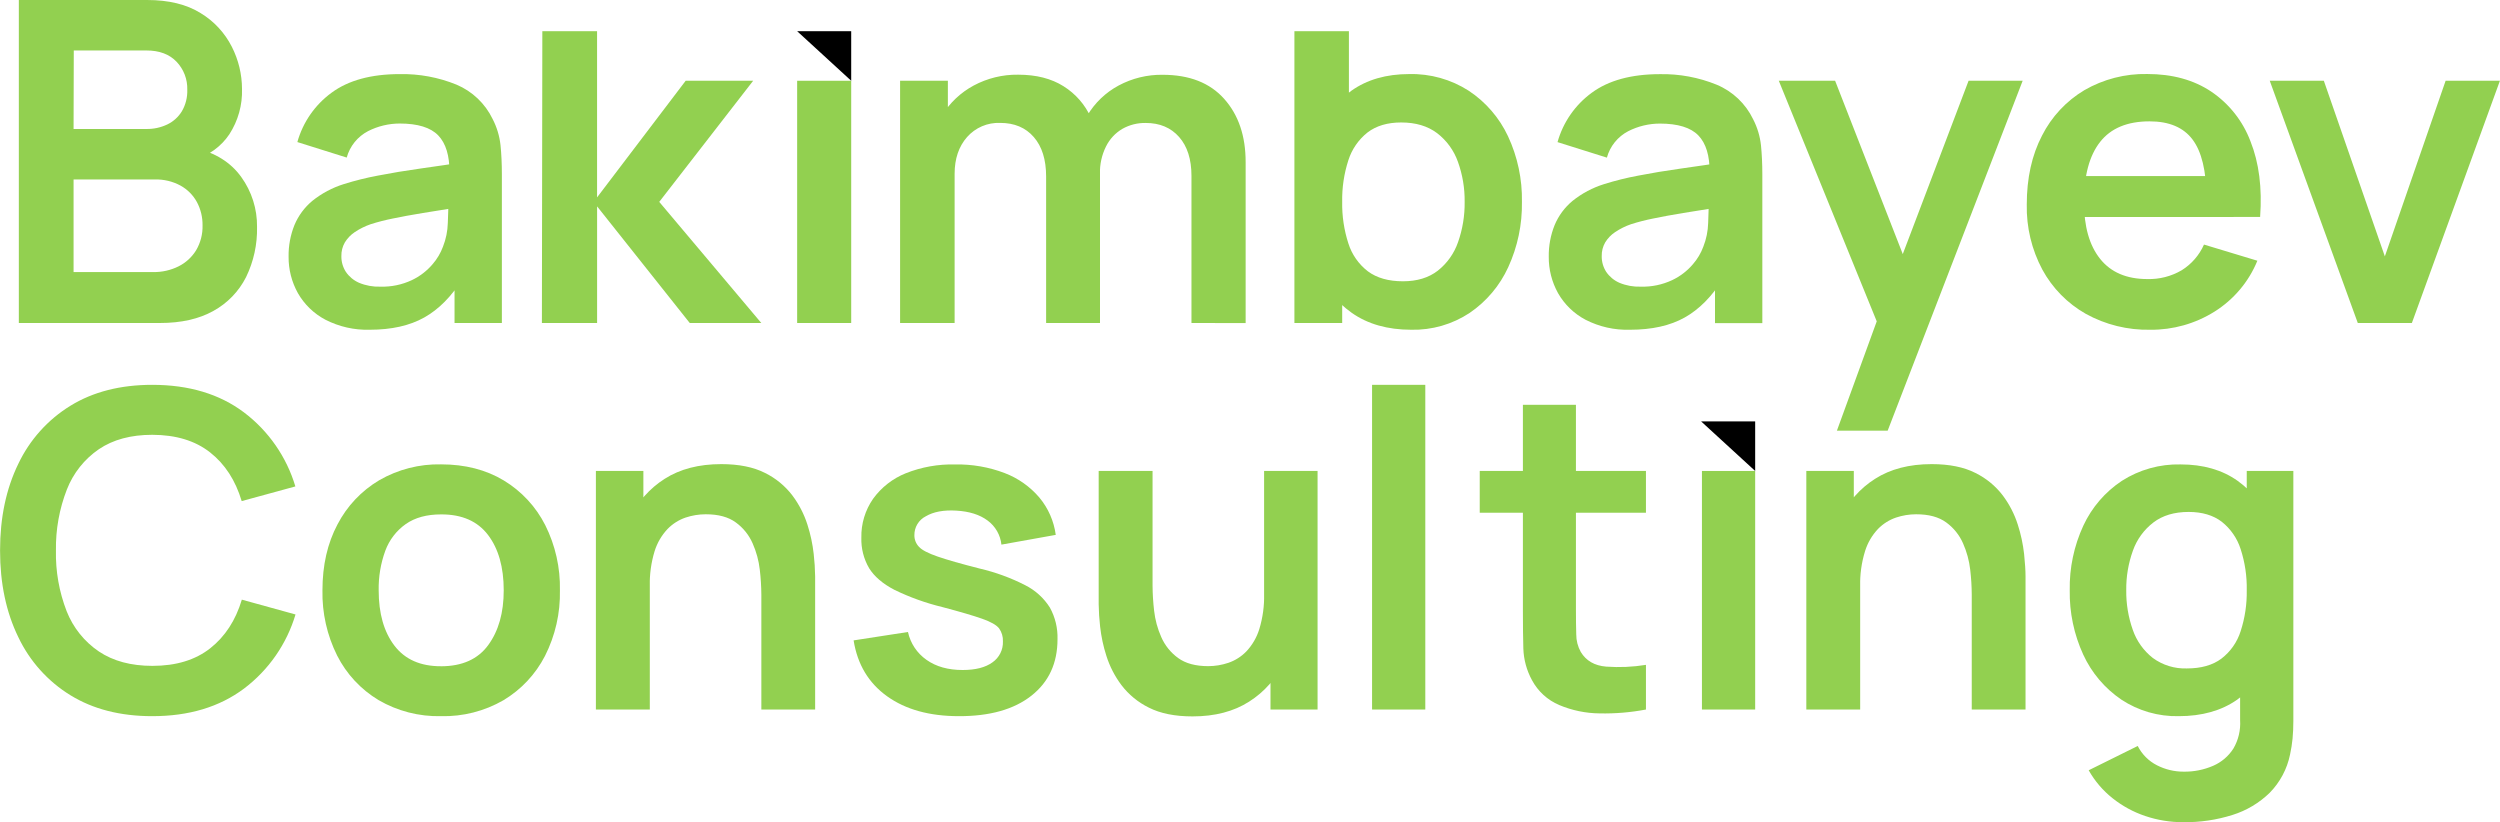 <?xml version="1.0" encoding="UTF-8"?> <svg xmlns="http://www.w3.org/2000/svg" width="374" height="123" viewBox="0 0 374 123" fill="none"> <g clip-path="url(#clip0_23_26)"> <path d="M2.818 48.32V0H21.981C25.242 0 27.92 0.654 30.015 1.962C32.013 3.17 33.63 4.915 34.682 6.998C35.678 8.953 36.199 11.114 36.205 13.307C36.279 15.707 35.619 18.072 34.313 20.086C33.093 21.908 31.267 23.239 29.159 23.844V22.145C32.2 22.839 34.511 24.283 36.091 26.478C37.658 28.648 38.486 31.265 38.453 33.942C38.511 36.542 37.948 39.119 36.811 41.458C35.73 43.596 34.029 45.357 31.929 46.511C29.77 47.72 27.102 48.323 23.926 48.32H2.818ZM11.006 19.296H21.898C22.975 19.314 24.041 19.084 25.015 18.624C25.924 18.192 26.687 17.503 27.21 16.644C27.777 15.667 28.057 14.55 28.018 13.421C28.04 12.651 27.909 11.883 27.633 11.163C27.356 10.444 26.939 9.786 26.407 9.229C25.332 8.11 23.834 7.551 21.911 7.551H11.037L11.006 19.296ZM11.006 40.703H22.921C24.234 40.724 25.533 40.431 26.71 39.847C27.797 39.306 28.71 38.469 29.344 37.432C30.003 36.309 30.335 35.024 30.301 33.722C30.32 32.508 30.031 31.309 29.462 30.236C28.897 29.198 28.047 28.342 27.012 27.769C25.83 27.128 24.499 26.81 23.154 26.847H11.006V40.703Z" fill="#92D050"></path> <path d="M55.298 49.33C53 49.394 50.723 48.878 48.678 47.828C46.957 46.92 45.53 45.541 44.564 43.851C43.633 42.179 43.153 40.294 43.173 38.38C43.15 36.766 43.449 35.163 44.051 33.665C44.64 32.257 45.562 31.013 46.737 30.039C48.134 28.921 49.727 28.074 51.435 27.541C53.112 27.014 54.82 26.588 56.549 26.267C58.507 25.884 60.632 25.531 62.924 25.209C65.215 24.887 67.615 24.535 70.124 24.151L67.239 25.793C67.263 23.291 66.702 21.445 65.558 20.257C64.421 19.072 62.485 18.479 59.789 18.479C58.144 18.483 56.523 18.874 55.057 19.62C54.282 20.024 53.599 20.584 53.051 21.263C52.502 21.943 52.1 22.729 51.869 23.572L44.485 21.254C45.313 18.287 47.117 15.685 49.604 13.869C52.121 12.016 55.516 11.089 59.789 11.086C62.702 11.028 65.595 11.564 68.293 12.662C70.664 13.663 72.587 15.496 73.702 17.816C74.333 19.036 74.732 20.362 74.878 21.728C75.01 23.045 75.08 24.507 75.08 26.074V48.32H67.999V40.47L69.171 41.743C67.541 44.36 65.638 46.279 63.464 47.499C61.289 48.72 58.567 49.33 55.298 49.33ZM56.909 42.885C58.53 42.931 60.138 42.597 61.607 41.91C62.798 41.346 63.856 40.535 64.711 39.531C65.387 38.755 65.917 37.862 66.273 36.897C66.717 35.768 66.96 34.57 66.993 33.358C67.049 32.023 67.077 30.943 67.077 30.118L69.562 30.855C67.121 31.239 65.028 31.574 63.284 31.861C61.539 32.148 60.041 32.423 58.788 32.686C57.666 32.908 56.556 33.192 55.465 33.538C54.625 33.827 53.825 34.222 53.086 34.715C52.481 35.115 51.972 35.642 51.593 36.26C51.235 36.881 51.054 37.589 51.07 38.306C51.054 39.144 51.288 39.968 51.742 40.672C52.231 41.388 52.911 41.952 53.705 42.301C54.718 42.725 55.811 42.924 56.909 42.885Z" fill="#92D050"></path> <path d="M81.068 48.32L81.134 4.663H89.322V29.529L102.576 12.082H112.673L98.624 30.201L113.889 48.32H103.186L89.326 30.873V48.32H81.068Z" fill="#92D050"></path> <path d="M119.254 48.32V12.082H127.34V48.32H119.254Z" fill="#92D050"></path> <path d="M134.654 48.32V12.082H141.801V23.322H142.811V48.32H134.654ZM156.5 48.32V26.408C156.5 23.885 155.885 21.917 154.656 20.503C153.426 19.089 151.748 18.384 149.62 18.387C148.69 18.35 147.764 18.521 146.908 18.887C146.052 19.253 145.288 19.805 144.673 20.503C143.432 21.914 142.811 23.747 142.811 26.004L139.185 23.589C139.157 21.352 139.766 19.154 140.941 17.25C142.092 15.378 143.717 13.844 145.652 12.802C147.698 11.701 149.992 11.14 152.316 11.173C155.02 11.173 157.284 11.75 159.107 12.903C160.909 14.028 162.334 15.663 163.203 17.601C164.134 19.708 164.597 21.993 164.56 24.296V48.32H156.5ZM178.244 48.32V26.316C178.244 23.834 177.628 21.893 176.396 20.494C175.163 19.095 173.498 18.395 171.4 18.395C170.179 18.372 168.974 18.675 167.91 19.274C166.854 19.894 166.002 20.81 165.46 21.908C164.826 23.183 164.514 24.594 164.551 26.017L160.96 23.905C160.891 21.581 161.48 19.285 162.659 17.28C163.783 15.389 165.401 13.839 167.339 12.798C169.362 11.711 171.628 11.156 173.924 11.187C177.928 11.187 181.001 12.389 183.143 14.796C185.286 17.201 186.354 20.361 186.348 24.274V48.333L178.244 48.32Z" fill="#92D050"></path> <path d="M193.644 48.32V4.663H201.797V22.887H200.792V48.32H193.644ZM211.126 49.33C207.593 49.33 204.63 48.49 202.236 46.81C199.809 45.093 197.931 42.71 196.832 39.948C195.586 36.852 194.97 33.538 195.019 30.201C194.964 26.847 195.58 23.515 196.832 20.402C197.922 17.67 199.768 15.305 202.153 13.584C204.494 11.915 207.384 11.081 210.823 11.081C213.977 11.005 217.082 11.877 219.735 13.584C222.277 15.27 224.306 17.623 225.6 20.384C227.03 23.456 227.742 26.813 227.681 30.201C227.737 33.568 227.038 36.904 225.635 39.965C224.372 42.731 222.375 45.098 219.862 46.81C217.272 48.524 214.218 49.403 211.113 49.33H211.126ZM209.884 42.081C211.985 42.081 213.719 41.555 215.086 40.501C216.488 39.397 217.543 37.913 218.124 36.225C218.805 34.291 219.139 32.252 219.112 30.201C219.138 28.16 218.797 26.13 218.106 24.208C217.505 22.505 216.42 21.013 214.985 19.915C213.574 18.852 211.785 18.321 209.616 18.321C207.567 18.321 205.89 18.819 204.585 19.814C203.234 20.884 202.234 22.333 201.714 23.976C201.064 25.985 200.752 28.089 200.792 30.201C200.755 32.307 201.066 34.405 201.714 36.409C202.236 38.068 203.255 39.527 204.633 40.589C205.965 41.581 207.715 42.079 209.884 42.081Z" fill="#92D050"></path> <path d="M243.841 49.33C241.537 49.401 239.252 48.887 237.199 47.837C235.478 46.929 234.051 45.549 233.085 43.86C232.154 42.188 231.674 40.303 231.694 38.389C231.672 36.775 231.97 35.172 232.572 33.674C233.16 32.265 234.082 31.02 235.259 30.047C236.655 28.93 238.248 28.082 239.956 27.549C241.634 27.022 243.342 26.597 245.071 26.276C247.029 25.893 249.153 25.54 251.445 25.218C253.737 24.896 256.137 24.544 258.645 24.16L255.756 25.802C255.782 23.3 255.223 21.454 254.079 20.266C252.942 19.08 251.006 18.488 248.31 18.488C246.665 18.491 245.044 18.882 243.578 19.629C242.803 20.033 242.12 20.592 241.572 21.272C241.023 21.952 240.621 22.738 240.391 23.581L233.006 21.262C233.835 18.296 235.638 15.694 238.125 13.878C240.642 12.025 244.037 11.097 248.31 11.094C251.223 11.037 254.116 11.573 256.814 12.671C259.204 13.666 261.144 15.505 262.267 17.838C262.898 19.058 263.297 20.384 263.443 21.75C263.575 23.067 263.645 24.529 263.645 26.096V48.342H256.564V40.47L257.736 41.743C256.103 44.36 254.201 46.279 252.029 47.499C249.857 48.72 247.128 49.33 243.841 49.33ZM245.452 42.885C247.073 42.931 248.681 42.597 250.15 41.91C251.343 41.347 252.403 40.536 253.258 39.531C253.935 38.755 254.465 37.862 254.821 36.897C255.264 35.768 255.508 34.57 255.541 33.358C255.594 32.041 255.624 30.943 255.624 30.118L258.109 30.855C255.668 31.239 253.576 31.574 251.831 31.861C250.087 32.148 248.589 32.423 247.336 32.686C246.213 32.908 245.104 33.192 244.013 33.538C243.172 33.826 242.373 34.222 241.633 34.715C241.029 35.115 240.519 35.642 240.14 36.26C239.782 36.881 239.602 37.589 239.618 38.306C239.602 39.144 239.836 39.968 240.29 40.672C240.779 41.388 241.458 41.952 242.252 42.301C243.264 42.724 244.356 42.923 245.452 42.885Z" fill="#92D050"></path> <path d="M274.801 64.428L281.781 45.269L281.913 50.906L266.108 12.082H274.533L285.745 40.804H283.594L294.499 12.082H302.59L282.395 64.428H274.801Z" fill="#92D050"></path> <path d="M321.687 49.33C318.314 49.402 314.981 48.58 312.029 46.946C309.289 45.392 307.04 43.102 305.536 40.334C303.94 37.344 303.137 33.994 303.205 30.605C303.205 26.645 303.966 23.204 305.488 20.283C306.914 17.463 309.113 15.106 311.827 13.487C314.68 11.841 317.929 11.005 321.222 11.072C324.983 11.072 328.177 11.95 330.805 13.707C333.482 15.518 335.531 18.115 336.671 21.14C337.95 24.341 338.431 28.111 338.115 32.449H330.085V29.494C330.062 25.561 329.368 22.686 328.005 20.872C326.641 19.057 324.494 18.151 321.564 18.154C318.254 18.154 315.793 19.178 314.18 21.227C312.567 23.276 311.763 26.269 311.765 30.206C311.765 33.876 312.57 36.717 314.18 38.727C315.79 40.738 318.138 41.745 321.226 41.748C323.034 41.8 324.819 41.344 326.38 40.431C327.852 39.513 329.014 38.175 329.717 36.589L337.702 39.004C336.413 42.155 334.166 44.821 331.28 46.626C328.406 48.425 325.077 49.363 321.687 49.33ZM309.206 32.462V26.342H334.138V32.462H309.206Z" fill="#92D050"></path> <path d="M352.725 48.32L339.555 12.082H347.646L356.773 38.354L365.865 12.082H373.987L360.816 48.32H352.725Z" fill="#92D050"></path> <path d="M119.254 4.667H127.34V12.082L119.254 4.667Z" fill="black"></path> <path d="M22.776 107.138C18.017 107.138 13.942 106.097 10.55 104.016C7.155 101.932 4.44 98.906 2.735 95.306C0.918 91.586 0.009 87.269 0.009 82.354C0.009 77.44 0.918 73.121 2.735 69.398C4.441 65.8 7.156 62.776 10.55 60.692C13.942 58.611 18.017 57.571 22.776 57.571C28.261 57.571 32.831 58.942 36.486 61.684C40.17 64.463 42.868 68.348 44.187 72.77L36.157 74.965C35.229 71.86 33.655 69.432 31.433 67.682C29.212 65.931 26.326 65.053 22.776 65.047C19.58 65.047 16.92 65.764 14.795 67.199C12.629 68.681 10.96 70.782 10.005 73.227C8.877 76.128 8.321 79.22 8.368 82.332C8.301 85.443 8.846 88.537 9.97 91.438C10.934 93.889 12.617 95.99 14.799 97.466C16.939 98.897 19.605 99.613 22.798 99.613C26.345 99.613 29.231 98.735 31.455 96.978C33.68 95.222 35.254 92.799 36.179 89.708L44.209 91.925C42.889 96.347 40.191 100.231 36.508 103.011C32.832 105.765 28.255 107.141 22.776 107.138Z" fill="#92D050"></path> <path d="M65.971 107.138C62.691 107.213 59.454 106.379 56.62 104.727C53.972 103.133 51.828 100.825 50.434 98.067C48.923 95.038 48.17 91.687 48.239 88.303C48.239 84.559 48.988 81.277 50.487 78.456C51.91 75.712 54.072 73.422 56.729 71.844C59.539 70.222 62.74 69.4 65.984 69.468C69.575 69.468 72.704 70.272 75.37 71.879C78.02 73.482 80.168 75.797 81.569 78.561C83.084 81.589 83.837 84.94 83.764 88.325C83.835 91.723 83.069 95.087 81.534 98.12C80.12 100.874 77.962 103.175 75.304 104.762C72.47 106.395 69.241 107.217 65.971 107.138ZM65.971 99.674C69.14 99.674 71.498 98.616 73.043 96.5C74.588 94.384 75.36 91.653 75.357 88.307C75.357 84.848 74.574 82.088 73.008 80.027C71.442 77.967 69.101 76.942 65.984 76.954C63.844 76.954 62.088 77.433 60.716 78.39C59.308 79.379 58.236 80.775 57.642 82.389C56.949 84.288 56.613 86.299 56.65 88.321C56.65 91.78 57.438 94.539 59.012 96.596C60.587 98.654 62.906 99.678 65.971 99.67V99.674Z" fill="#92D050"></path> <path d="M89.146 106.145V70.456H96.249V81.529H97.211V106.145H89.146ZM113.898 106.145V88.962C113.889 87.714 113.812 86.469 113.665 85.23C113.511 83.865 113.148 82.533 112.589 81.278C112.044 80.034 111.178 78.956 110.078 78.157C108.969 77.34 107.466 76.933 105.57 76.936C104.547 76.937 103.532 77.103 102.562 77.428C101.544 77.778 100.623 78.361 99.871 79.132C98.984 80.073 98.322 81.203 97.935 82.438C97.403 84.176 97.159 85.99 97.211 87.807L92.483 85.792C92.436 82.94 93.037 80.115 94.239 77.529C95.377 75.108 97.181 73.061 99.441 71.629C101.733 70.165 104.553 69.433 107.901 69.433C110.535 69.433 112.717 69.872 114.446 70.751C116.054 71.543 117.456 72.697 118.542 74.122C119.53 75.439 120.29 76.913 120.79 78.482C121.25 79.91 121.565 81.381 121.73 82.872C121.858 83.986 121.93 85.105 121.945 86.226V106.15L113.898 106.145Z" fill="#92D050"></path> <path d="M143.452 107.138C139.062 107.138 135.482 106.147 132.714 104.165C129.945 102.184 128.274 99.396 127.7 95.802L135.831 94.546C136.198 96.235 137.189 97.723 138.605 98.713C140.037 99.728 141.842 100.235 144.023 100.232C145.94 100.232 147.422 99.851 148.47 99.09C148.971 98.742 149.377 98.274 149.651 97.729C149.925 97.184 150.058 96.578 150.037 95.969C150.071 95.267 149.869 94.574 149.462 94.002C149.076 93.504 148.233 93.026 146.933 92.566C145.634 92.106 143.639 91.521 140.95 90.81C138.487 90.212 136.096 89.352 133.816 88.246C132.06 87.333 130.792 86.248 130.014 84.993C129.209 83.61 128.809 82.03 128.859 80.431C128.815 78.357 129.43 76.322 130.615 74.618C131.852 72.909 133.548 71.584 135.506 70.799C137.858 69.865 140.374 69.418 142.903 69.482C145.426 69.435 147.934 69.871 150.292 70.768C152.307 71.534 154.097 72.796 155.494 74.438C156.82 76.03 157.667 77.965 157.94 80.018L149.813 81.476C149.738 80.764 149.516 80.076 149.16 79.456C148.803 78.835 148.322 78.296 147.746 77.872C146.575 76.993 145.006 76.499 143.039 76.388C141.166 76.279 139.656 76.56 138.509 77.231C137.987 77.493 137.55 77.897 137.246 78.396C136.943 78.895 136.786 79.469 136.792 80.054C136.786 80.378 136.844 80.7 136.963 81.001C137.082 81.303 137.26 81.578 137.486 81.81C137.925 82.293 138.878 82.78 140.278 83.263C141.678 83.746 143.764 84.343 146.538 85.05C148.907 85.599 151.2 86.436 153.365 87.543C154.881 88.303 156.161 89.463 157.066 90.898C157.86 92.342 158.253 93.974 158.203 95.622C158.203 99.213 156.899 102.033 154.291 104.082C151.684 106.131 148.07 107.149 143.452 107.138Z" fill="#92D050"></path> <path d="M178.402 107.173C175.768 107.173 173.587 106.734 171.861 105.856C170.252 105.066 168.85 103.914 167.765 102.488C166.775 101.171 166.015 99.695 165.517 98.124C165.056 96.696 164.742 95.225 164.577 93.734C164.449 92.62 164.378 91.501 164.362 90.38V70.456H172.423V87.64C172.432 88.883 172.51 90.124 172.655 91.359C172.807 92.723 173.168 94.056 173.726 95.31C174.271 96.556 175.137 97.633 176.238 98.432C177.353 99.248 178.857 99.656 180.751 99.656C181.773 99.654 182.789 99.487 183.758 99.16C184.777 98.814 185.7 98.23 186.449 97.457C187.337 96.511 187.999 95.376 188.385 94.138C188.915 92.405 189.159 90.597 189.109 88.786L193.838 90.801C193.881 93.651 193.281 96.474 192.082 99.059C190.942 101.481 189.136 103.528 186.875 104.96C184.574 106.435 181.75 107.173 178.402 107.173ZM190.067 106.145V95.077H189.109V70.456H197.108V106.145H190.067Z" fill="#92D050"></path> <path d="M205.261 106.145V57.571H213.225V106.145H205.261Z" fill="#92D050"></path> <path d="M221.368 76.704V70.456H246.234V76.704H221.368ZM246.234 106.145C243.952 106.578 241.632 106.772 239.311 106.725C237.227 106.705 235.168 106.279 233.248 105.469C231.508 104.73 230.074 103.418 229.183 101.751C228.39 100.298 227.948 98.68 227.892 97.027C227.848 95.42 227.826 93.602 227.826 91.574V60.56H235.759V91.126C235.759 92.56 235.775 93.817 235.807 94.897C235.803 95.819 236.036 96.726 236.483 97.532C237.277 98.852 238.544 99.583 240.285 99.727C242.272 99.87 244.268 99.782 246.234 99.463V106.145Z" fill="#92D050"></path> <path d="M254.61 106.145V70.456H262.574V106.145H254.61Z" fill="#92D050"></path> <path d="M270.226 106.145V70.456H277.329V81.529H278.282V106.145H270.226ZM294.973 106.145V88.962C294.967 87.714 294.89 86.469 294.745 85.23C294.589 83.866 294.226 82.534 293.669 81.278C293.123 80.034 292.256 78.957 291.158 78.157C290.046 77.34 288.543 76.933 286.649 76.936C285.627 76.937 284.612 77.103 283.642 77.428C282.623 77.778 281.7 78.361 280.947 79.132C280.061 80.073 279.4 81.203 279.015 82.438C278.478 84.175 278.23 85.989 278.282 87.807L273.558 85.792C273.512 82.94 274.112 80.115 275.314 77.529C276.451 75.107 278.256 73.06 280.516 71.629C282.808 70.165 285.628 69.433 288.976 69.433C291.61 69.433 293.791 69.872 295.518 70.751C297.127 71.541 298.531 72.696 299.618 74.122C300.604 75.44 301.363 76.913 301.861 78.482C302.322 79.91 302.638 81.381 302.805 82.872C302.946 84.246 303.02 85.366 303.02 86.226V106.15L294.973 106.145Z" fill="#92D050"></path> <path d="M325.937 107.138C322.891 107.204 319.897 106.34 317.354 104.662C314.872 102.977 312.898 100.645 311.647 97.918C310.266 94.903 309.578 91.618 309.632 88.303C309.573 84.971 310.268 81.669 311.664 78.644C312.928 75.918 314.924 73.596 317.429 71.936C320.046 70.262 323.103 69.406 326.209 69.477C329.601 69.477 332.449 70.297 334.752 71.936C337.099 73.637 338.916 75.969 339.99 78.662C341.224 81.73 341.831 85.014 341.776 88.321C341.825 91.607 341.218 94.87 339.99 97.918C338.905 100.638 337.057 102.986 334.669 104.679C332.327 106.318 329.417 107.138 325.937 107.138ZM326.63 123C324.69 123.009 322.761 122.696 320.923 122.074C319.152 121.478 317.498 120.578 316.037 119.413C314.589 118.263 313.377 116.844 312.468 115.233L319.804 111.598C320.433 112.846 321.446 113.86 322.693 114.491C323.922 115.117 325.282 115.442 326.661 115.44C328.183 115.466 329.694 115.166 331.091 114.562C332.334 114.024 333.387 113.127 334.116 111.985C334.866 110.701 335.216 109.223 335.121 107.739V97.589H336.113V70.456H343.085V107.866C343.085 108.765 343.047 109.628 342.971 110.457C342.893 111.275 342.766 112.087 342.589 112.889C342.147 115.045 341.092 117.027 339.551 118.596C337.981 120.127 336.072 121.264 333.98 121.916C331.603 122.666 329.122 123.032 326.63 123ZM327.157 99.999C329.297 99.999 331.021 99.509 332.329 98.528C333.687 97.485 334.691 96.048 335.204 94.414C335.843 92.442 336.15 90.376 336.113 88.303C336.155 86.218 335.847 84.141 335.204 82.157C334.691 80.539 333.706 79.111 332.377 78.056C331.098 77.078 329.446 76.588 327.421 76.585C325.287 76.585 323.531 77.109 322.153 78.157C320.739 79.238 319.672 80.707 319.079 82.385C318.399 84.277 318.063 86.275 318.087 88.285C318.06 90.305 318.39 92.313 319.062 94.217C319.632 95.88 320.672 97.343 322.056 98.427C323.531 99.51 325.329 100.063 327.157 99.999Z" fill="#92D050"></path> <path d="M254.487 63.041H262.574V70.456L254.487 63.041Z" fill="black"></path> </g> <defs> <clipPath id="clip0_23_26"> <rect width="374" height="123" fill="white"></rect> </clipPath> </defs> </svg> 